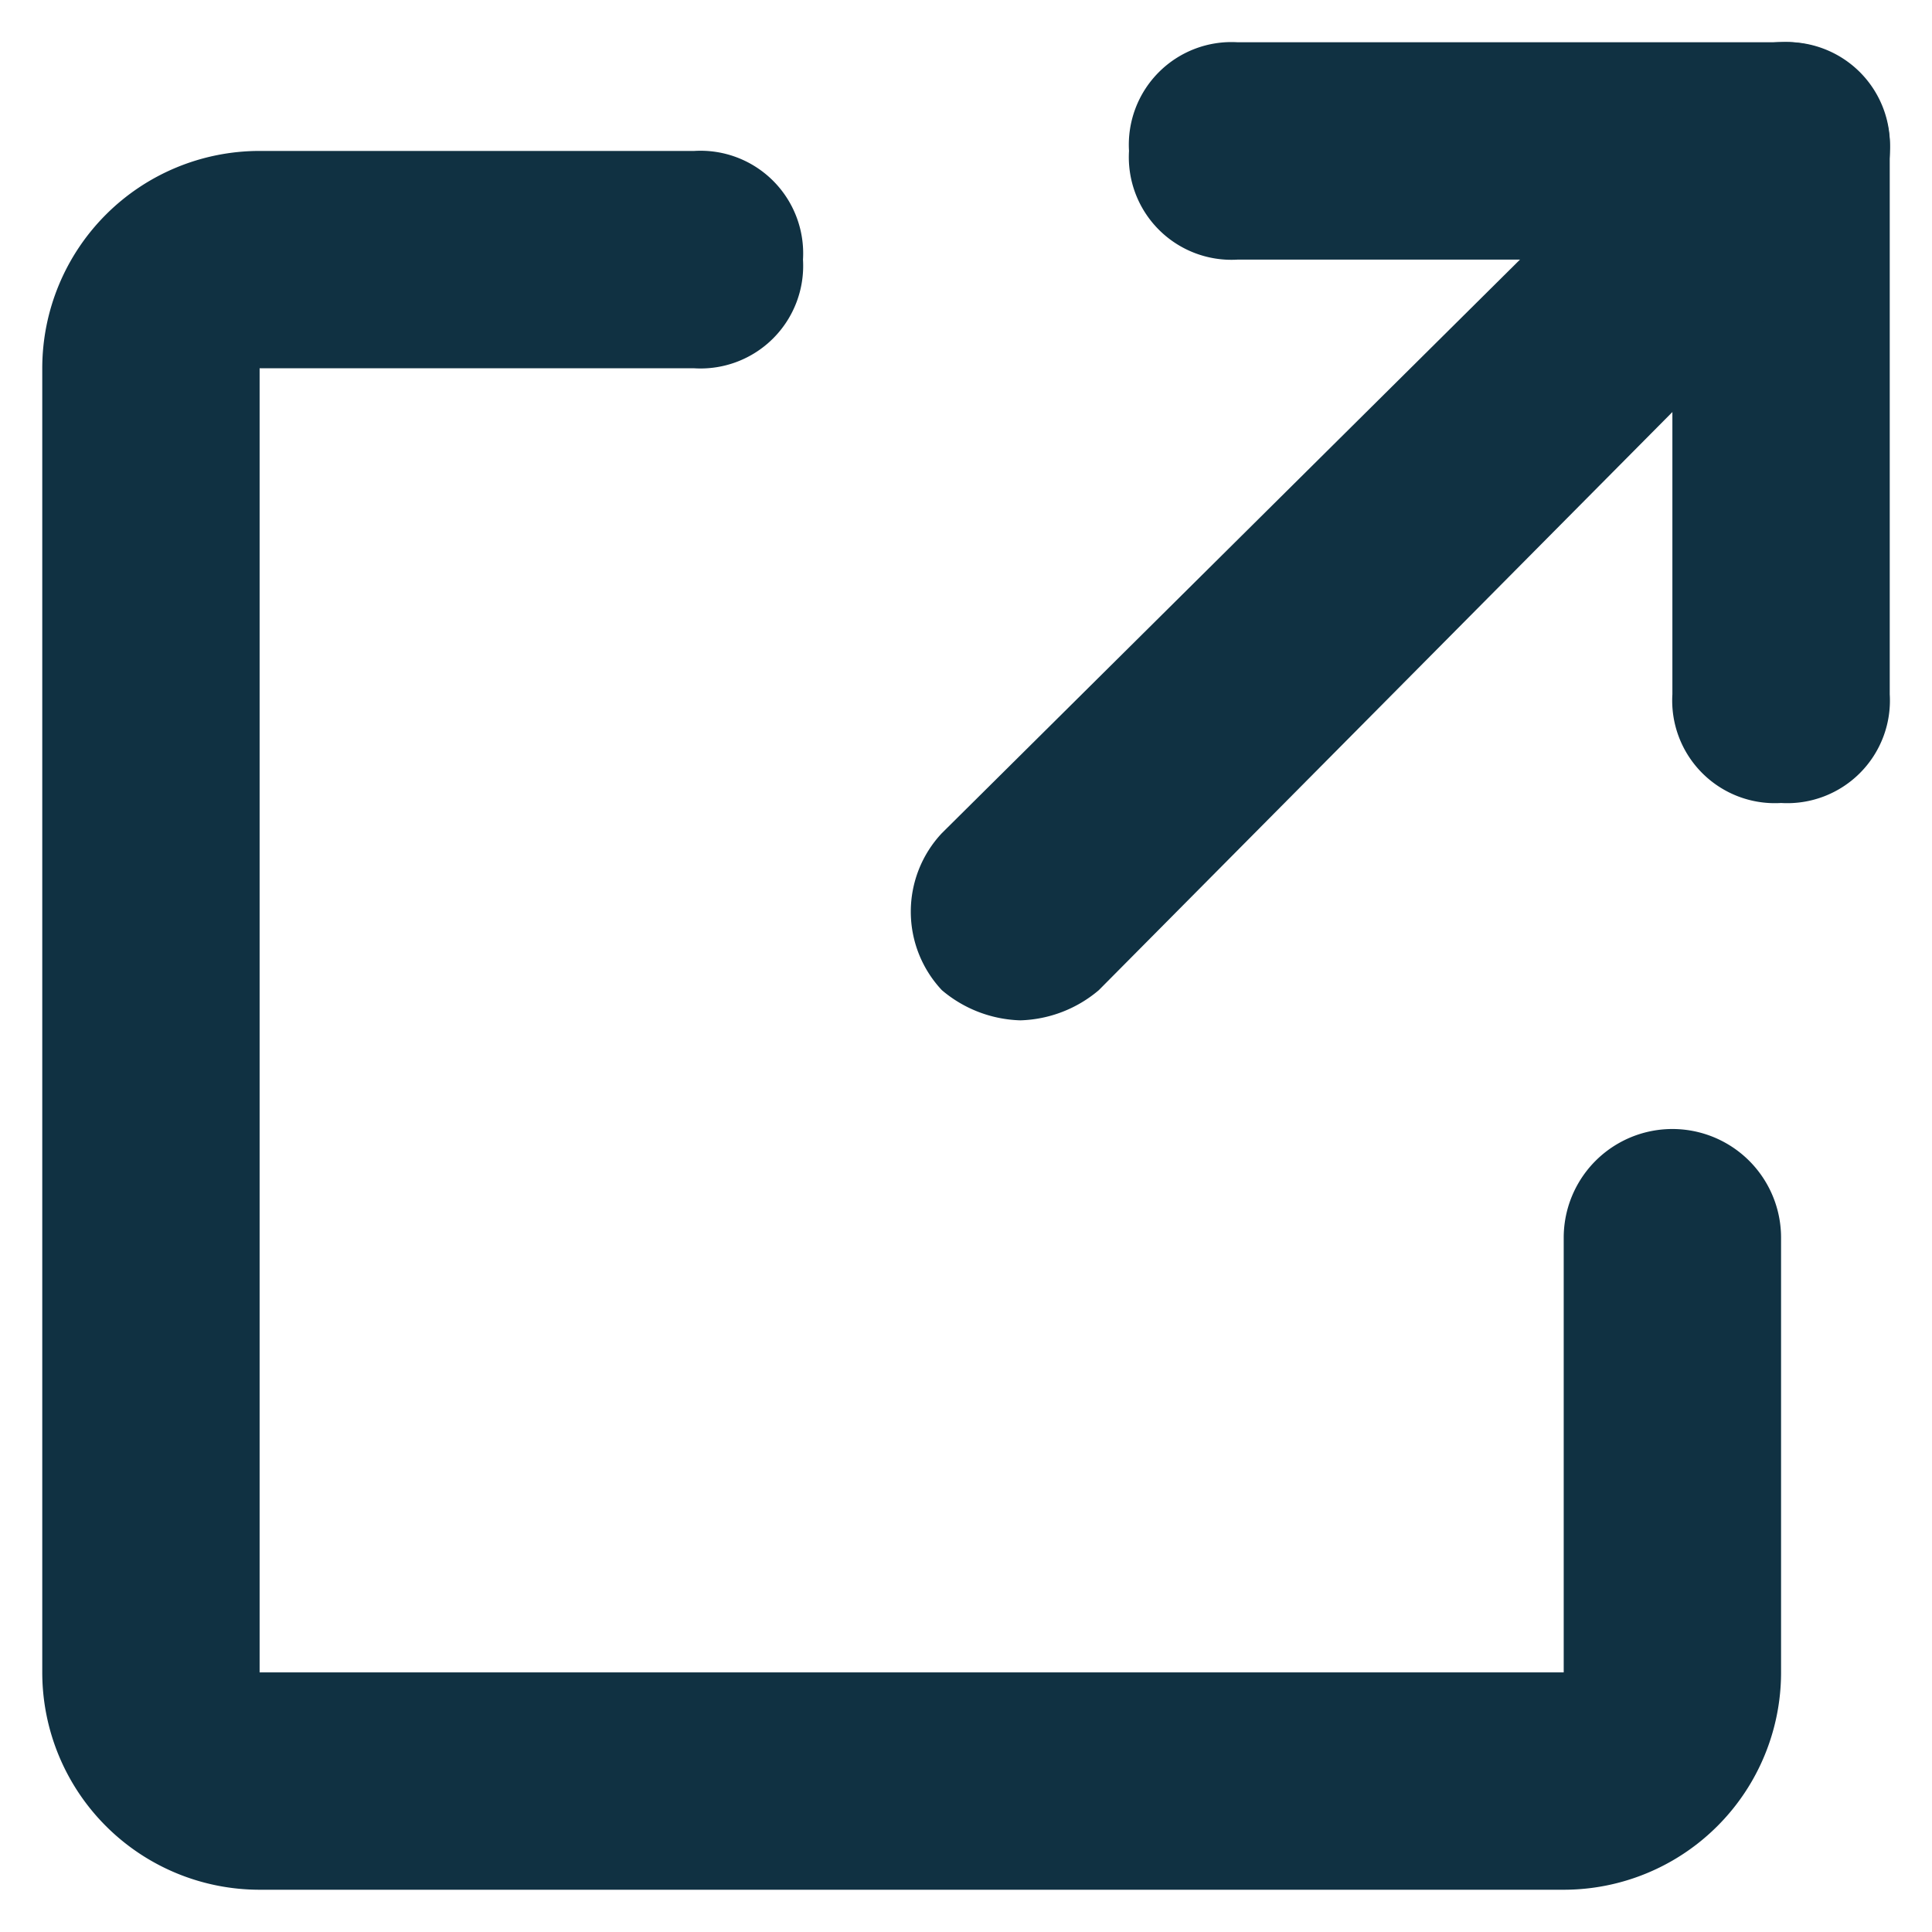 <svg xmlns="http://www.w3.org/2000/svg" viewBox="0 0 32 32"><path d="M25.9,31.3H4.3A3.6,3.6,0,0,1,.7,27.7V6.1A3.6,3.6,0,0,1,4.3,2.5h7.2a1.7,1.7,0,0,1,1.8,1.8,1.7,1.7,0,0,1-1.8,1.8H4.3V27.7H25.9V20.5a1.8,1.8,0,0,1,3.6,0v7.2A3.6,3.6,0,0,1,25.9,31.3Z" style="fill:#103142"/><path d="M29.5,13.3a1.7,1.7,0,0,1-1.8-1.8V4.3H20.5a1.7,1.7,0,0,1-1.8-1.8A1.7,1.7,0,0,1,20.5.7h9a1.7,1.7,0,0,1,1.8,1.8v9A1.7,1.7,0,0,1,29.5,13.3Z" style="fill:#103142"/><path d="M16.9,16.9a2.1,2.1,0,0,1-1.3-.5,1.9,1.9,0,0,1,0-2.6L28.3,1.2a1.8,1.8,0,0,1,2.5,0,1.8,1.8,0,0,1,0,2.5L18.2,16.4a2.1,2.1,0,0,1-1.3.5Z" style="fill:#103142"/></svg>